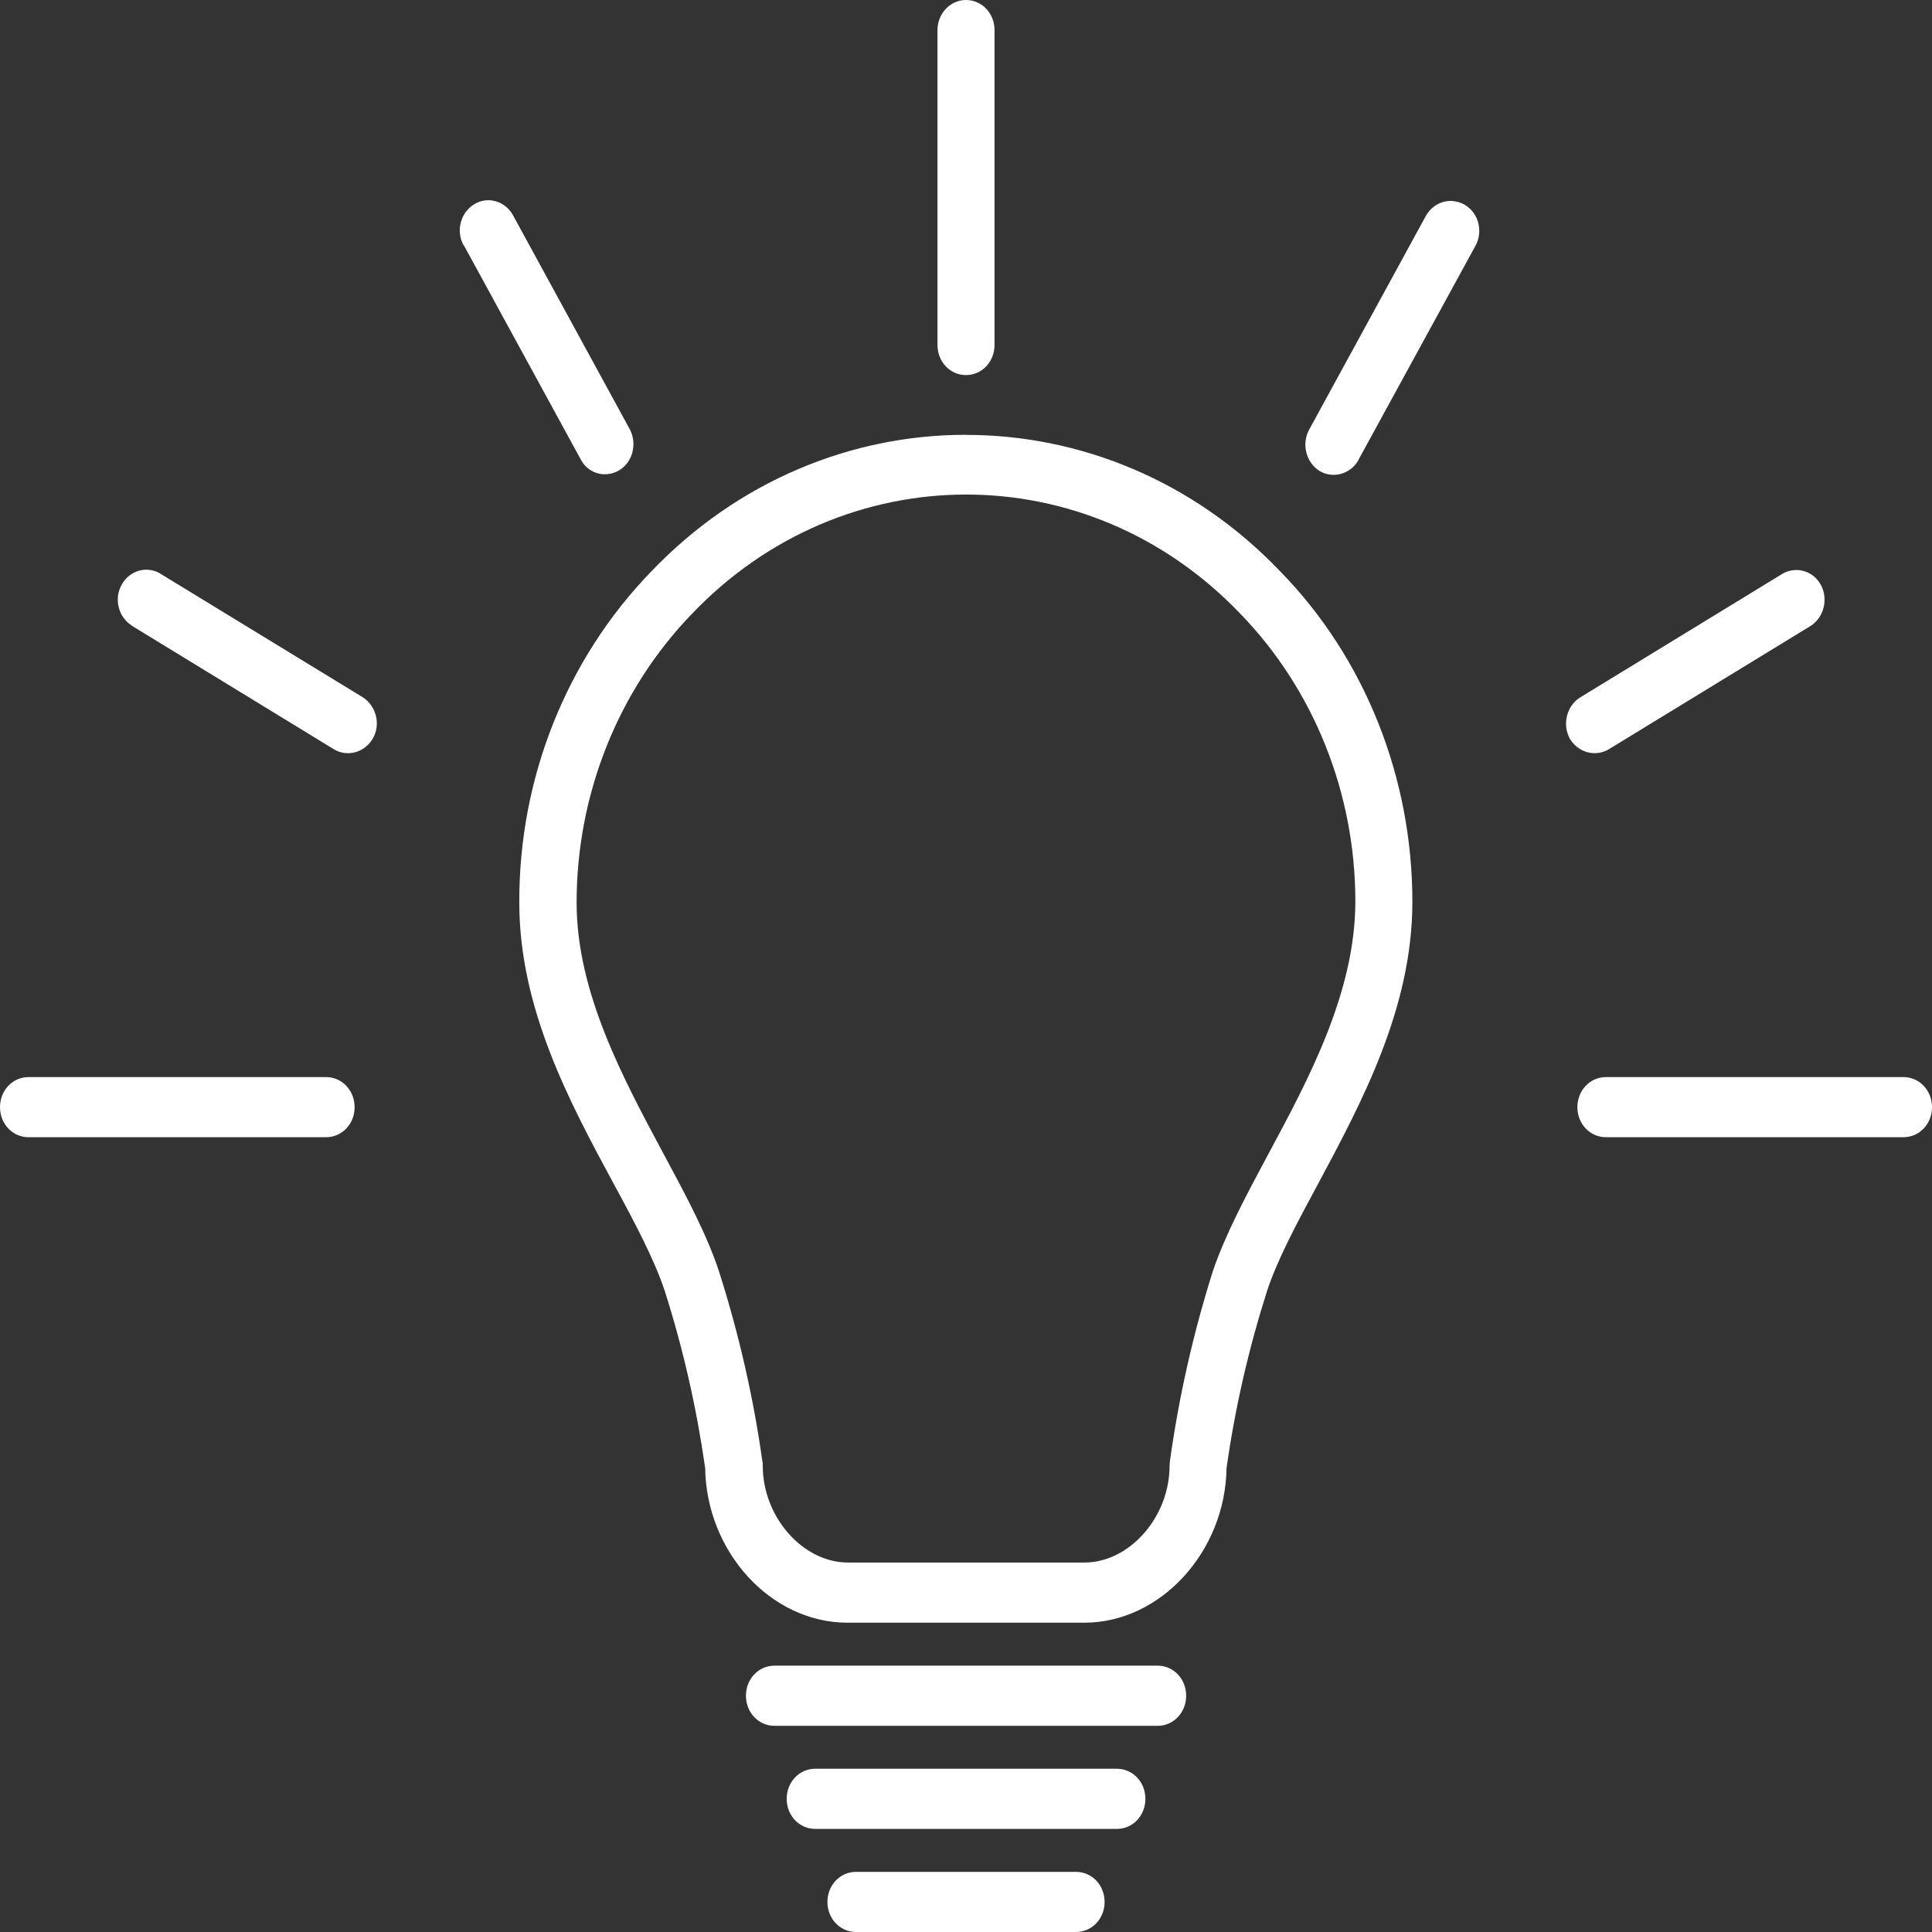 <?xml version="1.0" encoding="UTF-8"?>
<svg width="42px" height="42px" viewBox="0 0 42 42" version="1.1" xmlns="http://www.w3.org/2000/svg" xmlns:xlink="http://www.w3.org/1999/xlink">
    <rect x="0" y="0" width="42" height="42" fill="#333333" stroke="none"/>
    <title>icon/innovation</title>
    <g id="People" stroke="none" stroke-width="1" fill="none" fill-rule="evenodd">
        <g id="Values" transform="translate(-1085, -317)" fill="#FFFFFF" fill-rule="nonzero">
            <g id="Values_slider" transform="translate(280, 153)">
                <g id="Innovation" transform="translate(664, 81)">
                    <g id="icon/innovation" transform="translate(141, 83)">
                        <path d="M21,0 C20.654,0 20.38,0.299 20.38,0.654 L20.38,7.5 C20.38,7.865 20.654,8.154 21,8.154 C21.346,8.154 21.62,7.865 21.62,7.5 L21.62,0.654 C21.62,0.289 21.346,0 21,0 Z M10.605,4.353 C10.505,4.354 10.405,4.382 10.315,4.437 C10.013,4.616 9.906,5.017 10.075,5.325 C10.075,5.325 10.075,5.333 10.084,5.333 L12.618,9.975 C12.725,10.189 12.928,10.31 13.15,10.31 C13.496,10.31 13.77,10.021 13.77,9.656 C13.77,9.544 13.744,9.432 13.69,9.33 L11.157,4.688 C11.04,4.47 10.825,4.349 10.605,4.353 L10.605,4.353 Z M31.551,4.368 C31.331,4.363 31.118,4.479 30.995,4.697 L28.46,9.34 C28.291,9.648 28.39,10.049 28.682,10.236 C28.974,10.414 29.356,10.31 29.533,10.002 L29.533,9.994 L32.076,5.342 C32.245,5.034 32.147,4.633 31.846,4.455 C31.753,4.399 31.651,4.372 31.551,4.368 L31.551,4.368 Z M20.992,9.452 C18.518,9.454 16.044,10.447 14.151,12.43 C12.316,14.326 11.279,16.913 11.289,19.623 C11.289,21.921 12.379,23.956 13.345,25.741 C13.806,26.59 14.231,27.394 14.452,28.067 C14.851,29.319 15.143,30.607 15.33,31.915 C15.356,33.736 16.757,35.276 18.423,35.276 L23.571,35.276 C25.228,35.276 26.637,33.736 26.664,31.915 C26.849,30.607 27.143,29.328 27.541,28.075 C27.763,27.394 28.188,26.6 28.641,25.76 C29.607,23.958 30.704,21.912 30.704,19.605 C30.704,16.906 29.676,14.31 27.833,12.423 C25.942,10.443 23.467,9.452 20.994,9.454 L20.992,9.452 Z M20.994,10.751 C23.153,10.749 25.312,11.612 26.966,13.345 C28.56,14.99 29.464,17.24 29.464,19.593 C29.464,21.565 28.454,23.451 27.559,25.113 C27.08,26.009 26.629,26.851 26.363,27.645 C25.938,28.991 25.628,30.364 25.433,31.764 C25.433,31.802 25.425,31.83 25.425,31.866 C25.425,32.978 24.557,33.968 23.573,33.968 L18.434,33.968 C17.452,33.968 16.582,32.978 16.582,31.866 C16.582,31.839 16.582,31.801 16.574,31.773 C16.379,30.372 16.06,28.99 15.635,27.654 C15.378,26.86 14.918,26 14.431,25.094 C13.545,23.441 12.535,21.573 12.535,19.621 C12.535,17.267 13.439,15.007 15.033,13.354 C16.682,11.621 18.84,10.753 20.997,10.751 L20.994,10.751 Z M3.209,12.385 C2.989,12.375 2.771,12.491 2.65,12.702 C2.472,13.01 2.569,13.411 2.863,13.598 L2.871,13.606 L7.256,16.287 C7.548,16.465 7.929,16.361 8.106,16.053 C8.283,15.745 8.177,15.344 7.885,15.157 L3.499,12.479 C3.409,12.42 3.309,12.391 3.209,12.385 L3.209,12.385 Z M39.03,12.392 C38.93,12.396 38.83,12.423 38.74,12.479 L34.355,15.159 C34.063,15.337 33.956,15.739 34.125,16.055 C34.24,16.25 34.443,16.373 34.665,16.373 C34.772,16.373 34.878,16.346 34.975,16.288 L39.36,13.608 C39.652,13.421 39.751,13.02 39.582,12.712 C39.465,12.499 39.25,12.385 39.03,12.392 L39.03,12.392 Z M0.62,23.415 C0.274,23.415 -9.79216708e-14,23.704 -9.79216708e-14,24.069 C-9.79216708e-14,24.433 0.274,24.722 0.62,24.722 L7.089,24.722 C7.435,24.722 7.709,24.434 7.709,24.069 C7.709,23.704 7.435,23.415 7.089,23.415 L0.62,23.415 Z M34.911,23.415 C34.565,23.415 34.291,23.704 34.291,24.069 C34.291,24.433 34.565,24.722 34.911,24.722 L41.38,24.722 C41.726,24.722 42,24.434 42,24.069 C42,23.704 41.726,23.415 41.38,23.415 L34.911,23.415 Z M16.836,36.21 C16.49,36.21 16.216,36.499 16.216,36.864 C16.216,37.229 16.49,37.518 16.836,37.518 L25.166,37.518 C25.512,37.518 25.786,37.229 25.786,36.864 C25.786,36.499 25.512,36.21 25.166,36.21 L16.836,36.21 Z M17.722,38.451 C17.376,38.451 17.102,38.74 17.102,39.105 C17.102,39.47 17.376,39.759 17.722,39.759 L24.28,39.759 C24.626,39.759 24.9,39.47 24.9,39.105 C24.9,38.74 24.626,38.451 24.28,38.451 L17.722,38.451 Z M18.608,40.693 C18.262,40.693 17.988,40.981 17.988,41.346 C17.988,41.711 18.262,42 18.608,42 L23.392,42 C23.739,42 24.013,41.711 24.013,41.346 C24.013,40.981 23.739,40.693 23.392,40.693 L18.608,40.693 Z" id="Shape"></path>
                    </g>
                </g>
            </g>
        </g>
    </g>
</svg>